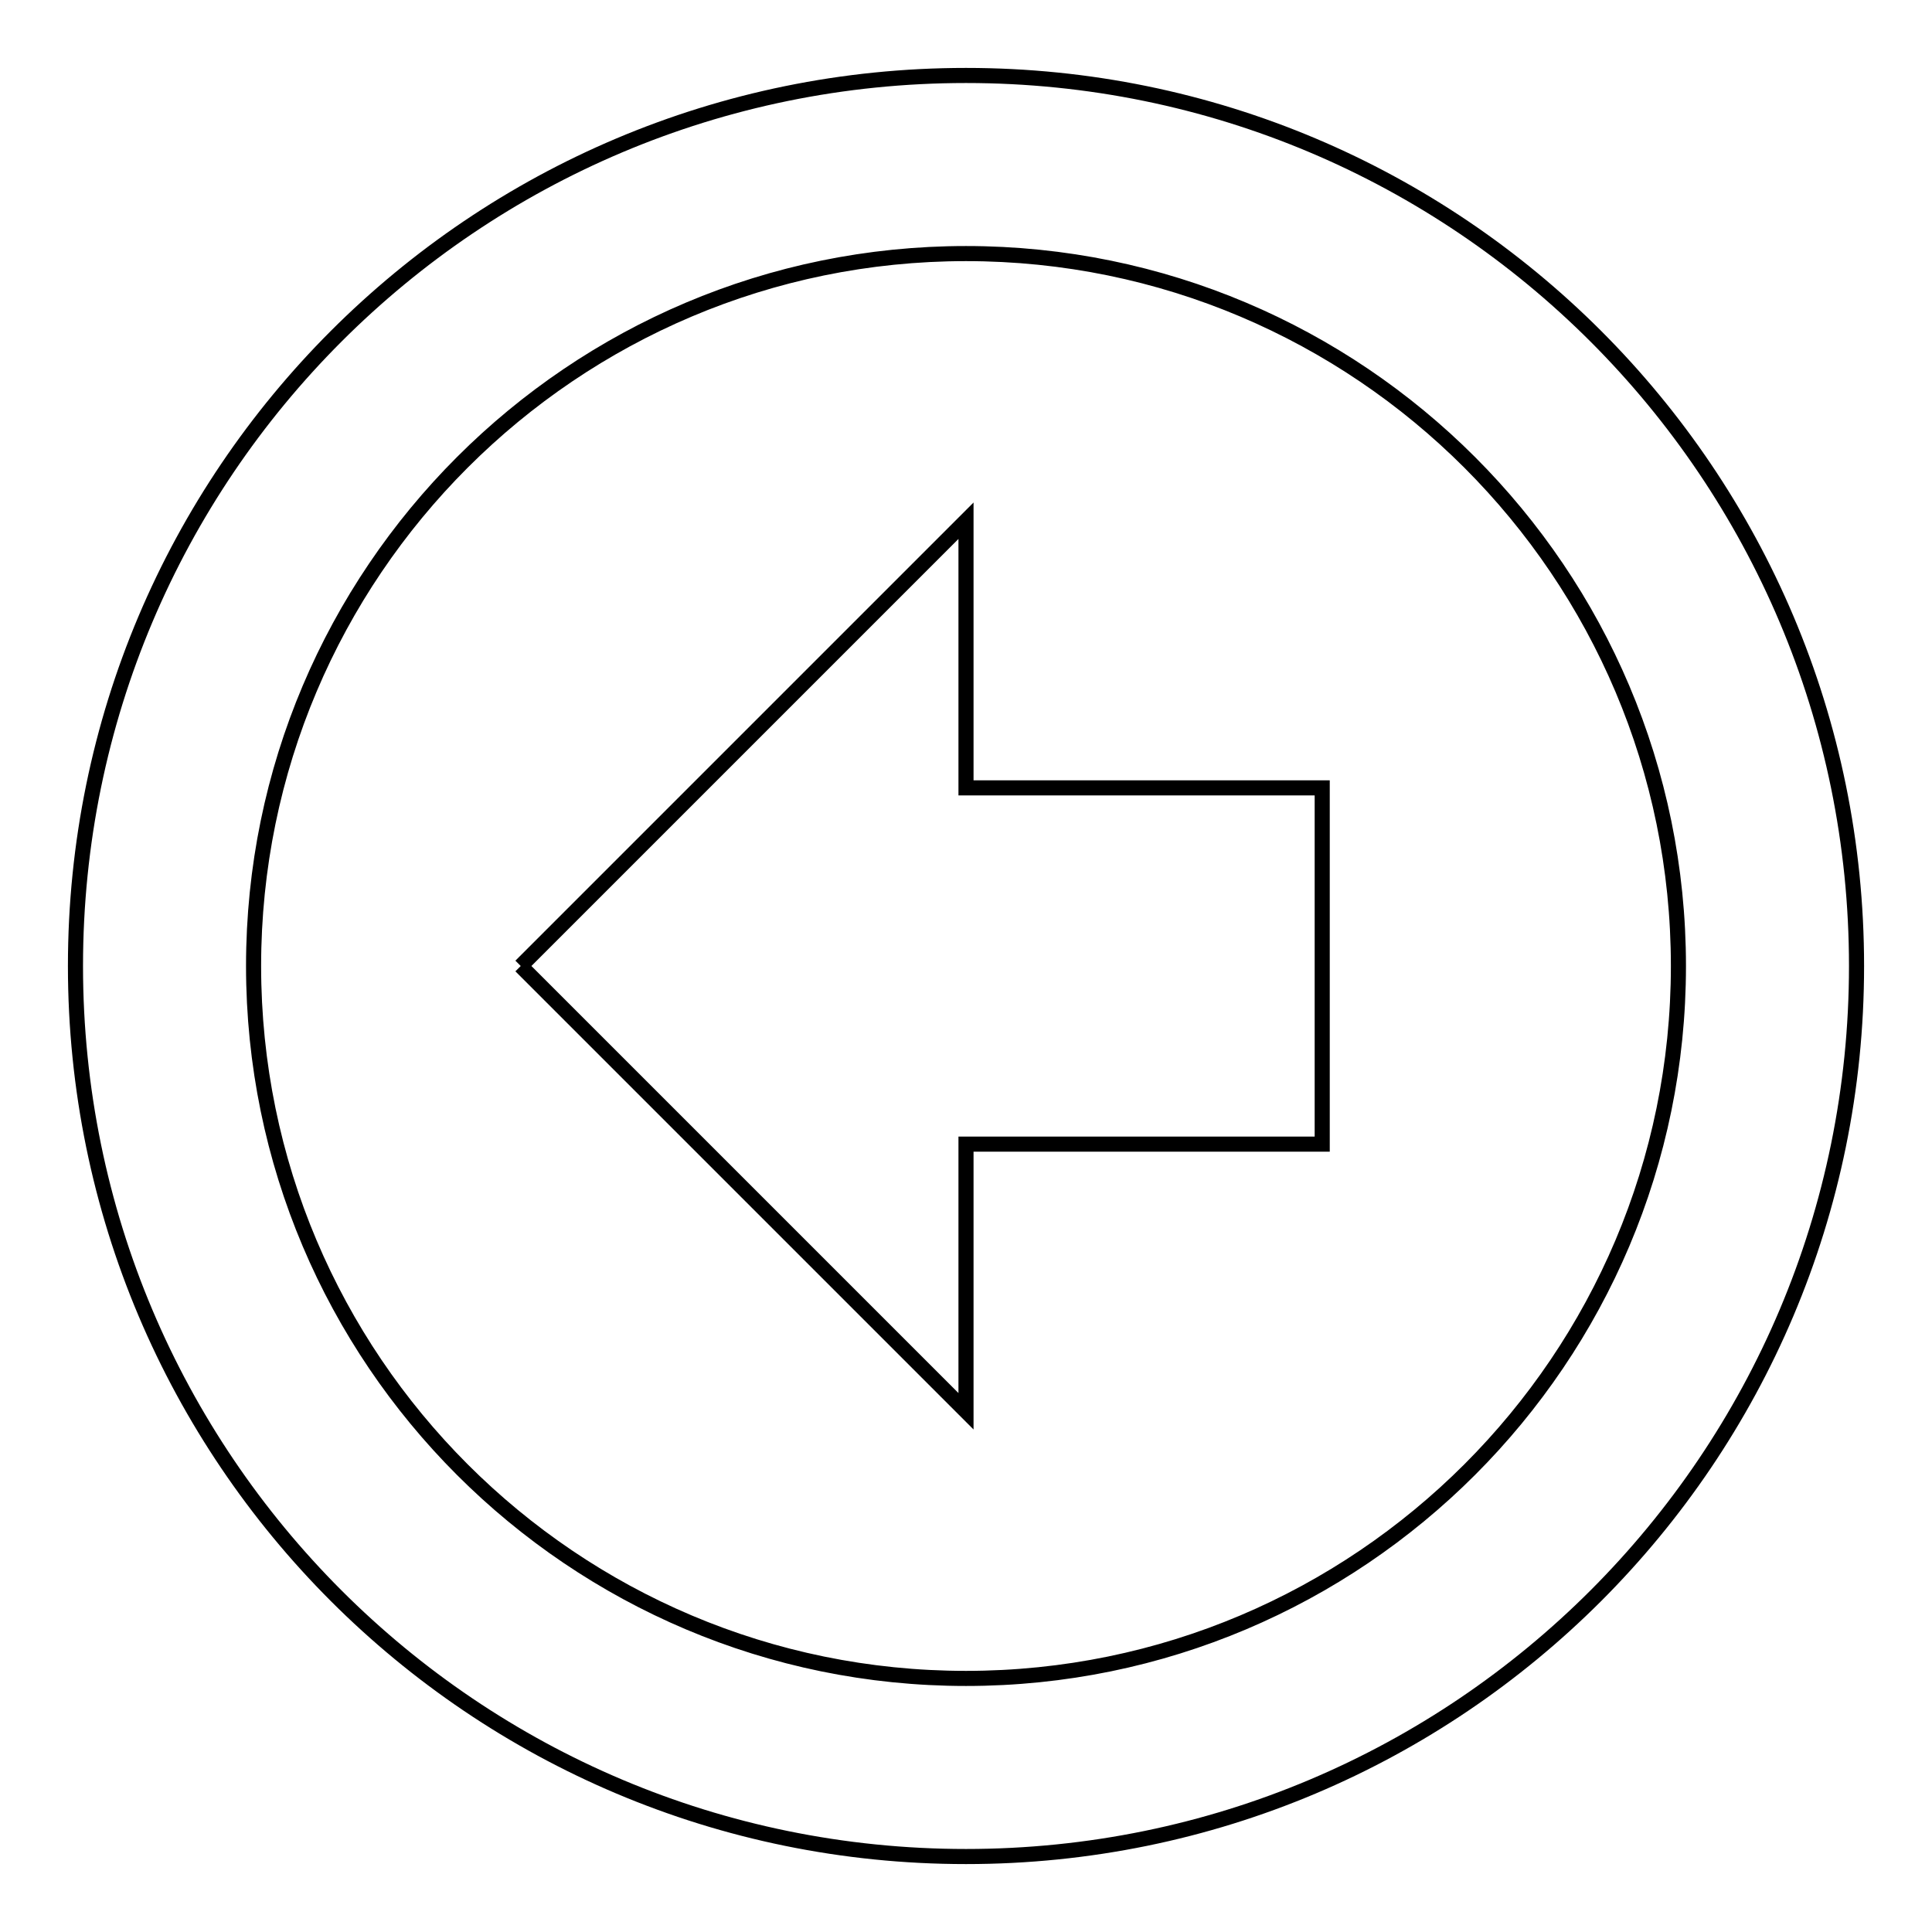 <?xml version="1.0" encoding="utf-8"?>
<!-- Svg Vector Icons : http://www.onlinewebfonts.com/icon -->
<!DOCTYPE svg PUBLIC "-//W3C//DTD SVG 1.1//EN" "http://www.w3.org/Graphics/SVG/1.1/DTD/svg11.dtd">
<svg version="1.1" xmlns="http://www.w3.org/2000/svg" xmlns:xlink="http://www.w3.org/1999/xlink" x="0px" y="0px" viewBox="0 0 256 256" enable-background="new 0 0 256 256" xml:space="preserve">
<g> <path stroke-width="2" fill-opacity="0" stroke="#000000"  d="M69,128l59-59v35.4h47.2v47.2H128V187L69,128 M246,128c0,65.2-52.8,118-118,118l0,0 c-65.2,0-118-52.8-118-118l0,0C10,62.8,62.8,10,128,10l0,0C193.2,10,246,62.8,246,128 M222.4,128c0-52.1-42.3-94.4-94.4-94.4 c-52.1,0-94.4,42.3-94.4,94.4c0,52.1,42.3,94.4,94.4,94.4l0,0C180.1,222.4,222.4,180.1,222.4,128L222.4,128z"/></g>
</svg>